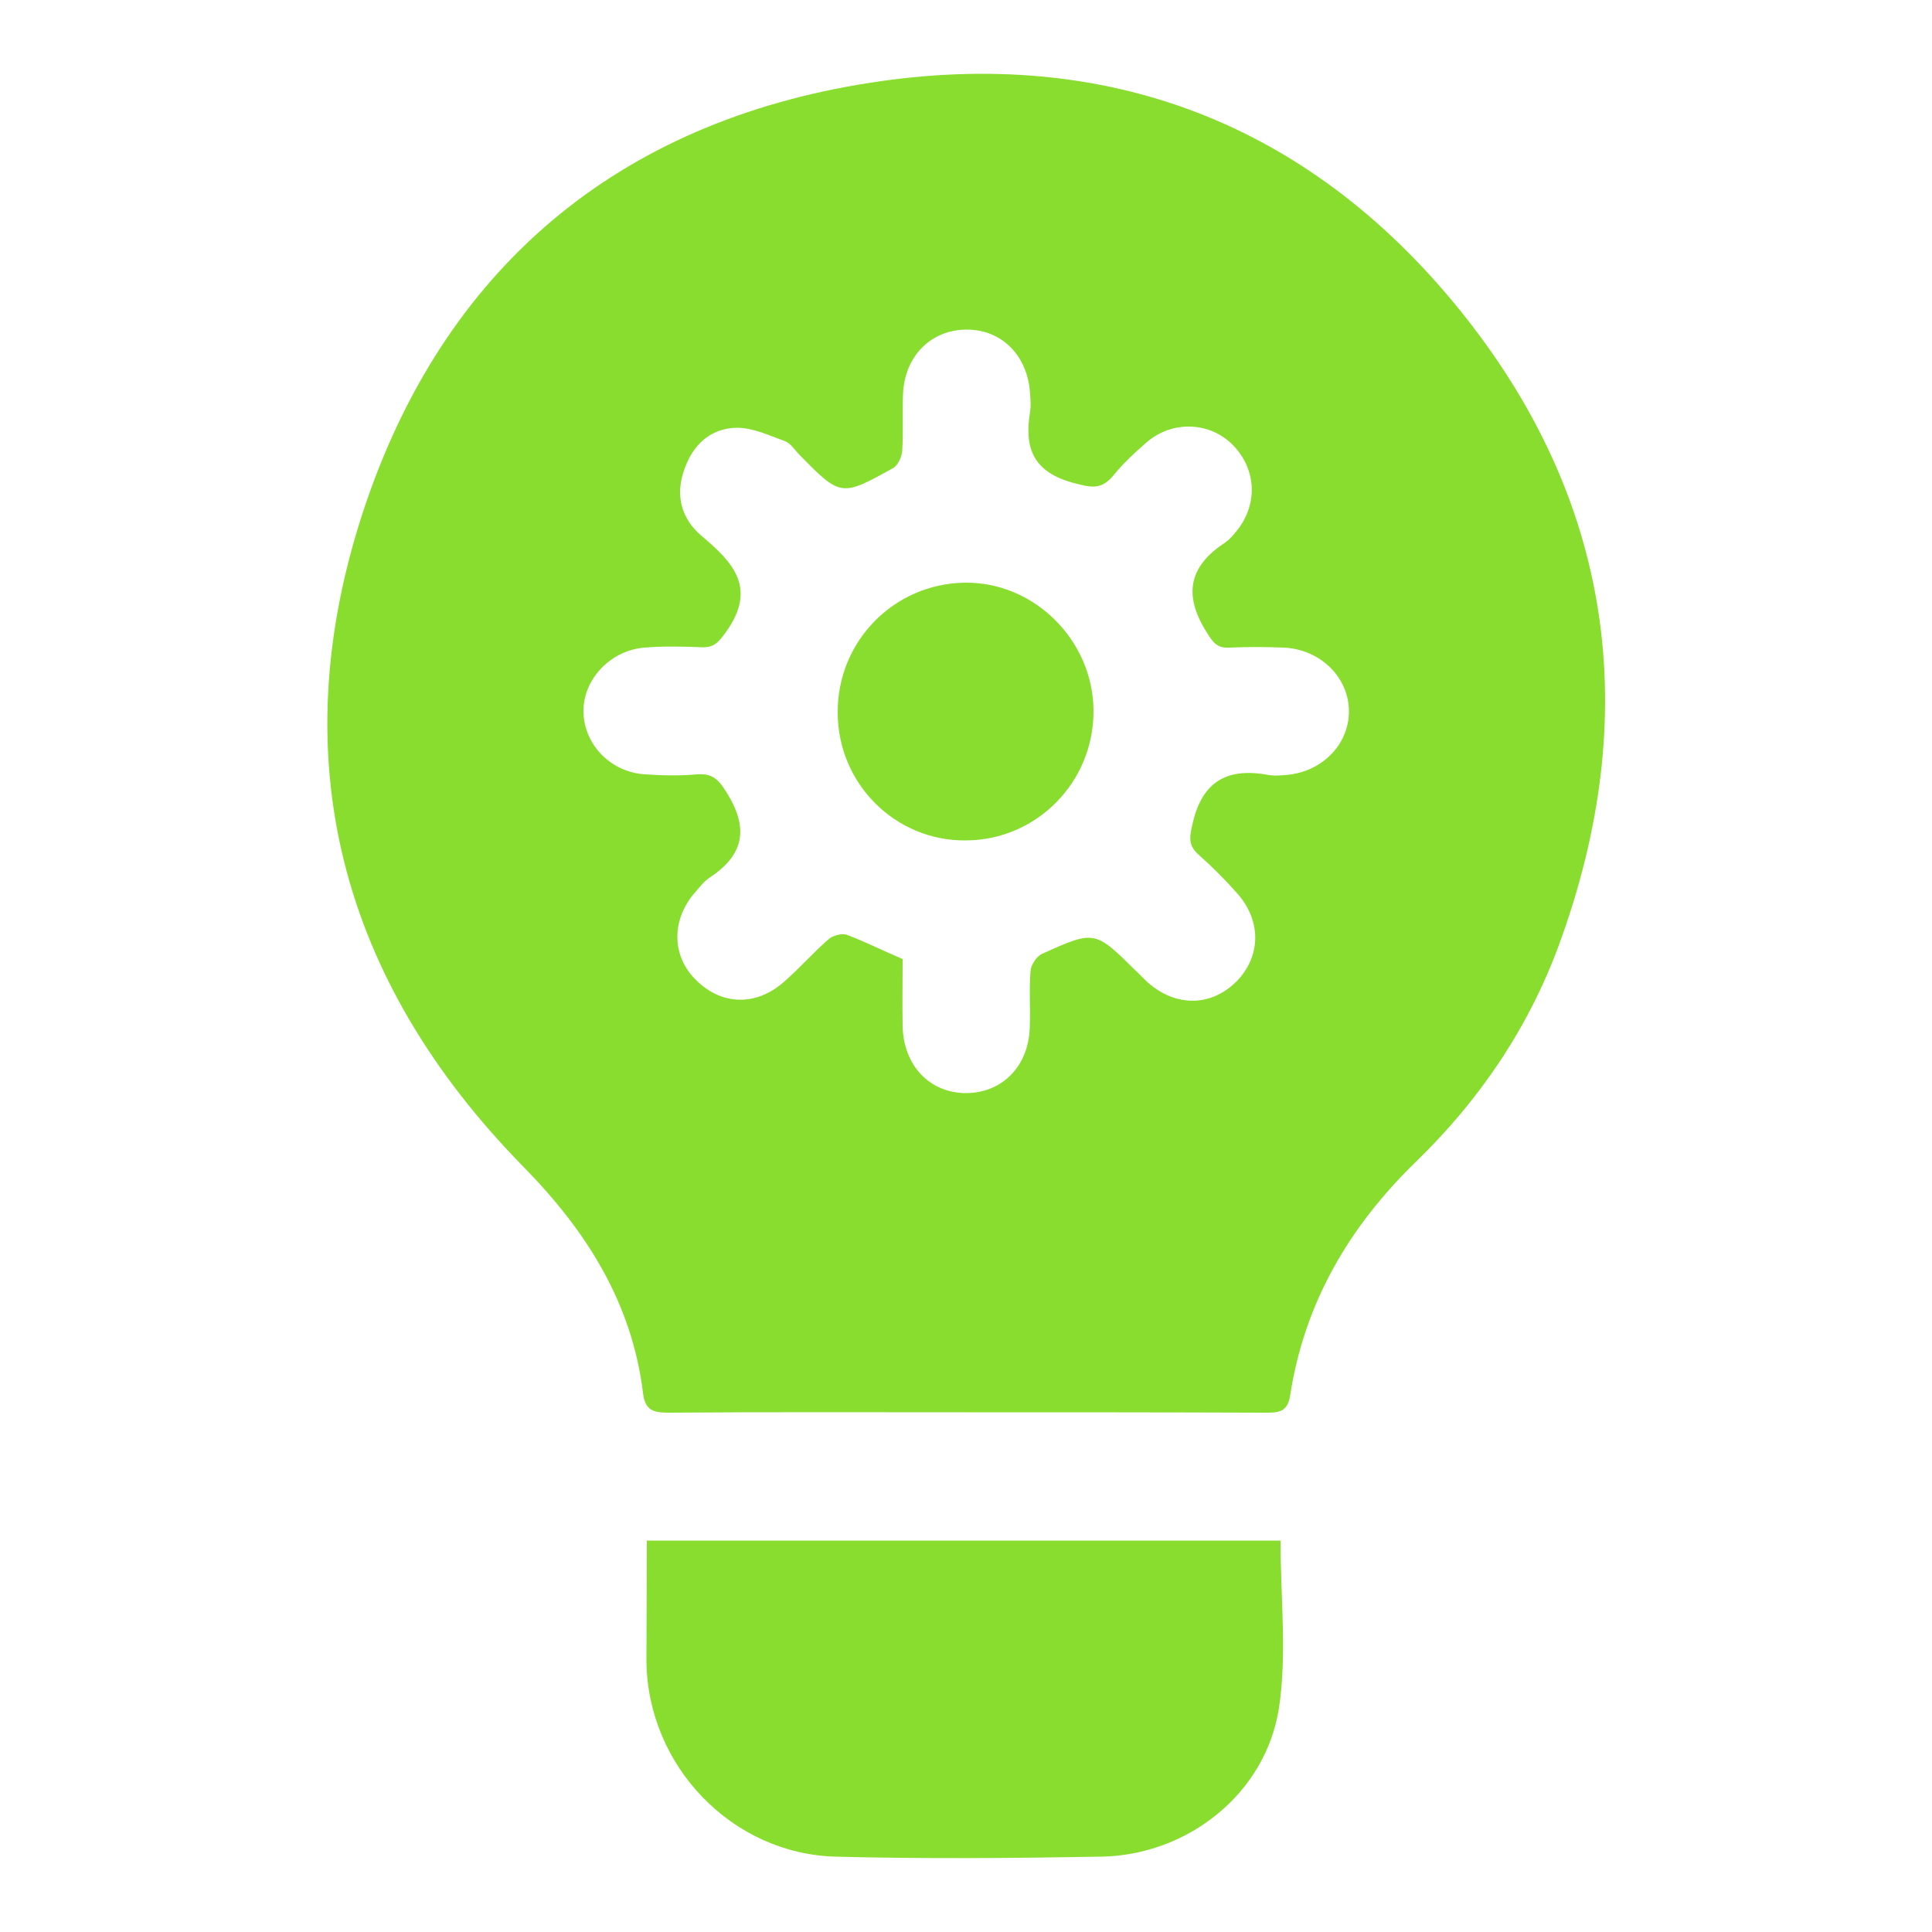 <?xml version="1.0" encoding="utf-8"?>
<!-- Generator: Adobe Illustrator 19.0.0, SVG Export Plug-In . SVG Version: 6.00 Build 0)  -->
<svg version="1.1" id="Layer_1" xmlns="http://www.w3.org/2000/svg" xmlns:xlink="http://www.w3.org/1999/xlink" x="0px" y="0px"
	 viewBox="0 0 500 500" style="enable-background:new 0 0 500 500;" xml:space="preserve">
<style type="text/css">
	.st0{fill:#89DD2F;}
</style>
<g id="XMLID_1_">
	<path id="XMLID_37_" class="st0" d="M250.1,365.5c-25.7,0-51.4-0.1-77,0.1c-3.9,0-6.2-0.5-6.7-5.2c-2.9-23.3-14.6-41.8-30.9-58.4
		c-47.3-48.2-62.6-105.5-41.5-169.7c20.7-62.8,65.9-100.8,131.3-110.9c61.1-9.5,113.3,10.5,152.3,58.6
		c39.9,49.2,47.7,105.1,25.8,164.7c-7.9,21.4-20.5,40-36.9,55.9c-17.3,16.8-28.9,36.5-32.6,60.5c-0.7,4.6-3.3,4.5-6.7,4.5
		C301.5,365.5,275.8,365.5,250.1,365.5z M233.6,248.2c0,5.7-0.1,11.6,0,17.5c0.3,10.3,7.2,17.3,16.7,17.2c9.2-0.2,15.9-7,16.2-17
		c0.2-4.9-0.2-9.8,0.2-14.6c0.1-1.6,1.6-3.9,3.1-4.5c13.5-6.1,13.6-6,24.1,4.4c1.1,1,2.1,2.1,3.2,3.1c7.3,6.4,16.4,6.2,22.9-0.3
		c6.4-6.5,6.5-15.8,0.1-22.9c-3.1-3.5-6.4-6.8-9.9-9.9c-2.9-2.6-2.3-4.8-1.5-8.3c2.6-11.1,9.4-14.3,19.8-12.3c1.2,0.2,2.5,0.1,3.8,0
		c9.5-0.5,16.8-7.7,16.8-16.5c0-8.8-7.4-16.1-16.9-16.5c-4.7-0.2-9.3-0.2-14,0c-3.3,0.2-4.3-1.4-6-4.1c-6-9.6-4.5-17,4.9-23.1
		c1-0.7,1.9-1.7,2.7-2.7c5.8-6.9,5.5-16.1-0.7-22.5c-6-6.1-15.8-6.5-22.5-0.6c-3,2.6-6,5.4-8.5,8.5c-3.1,3.7-5.7,3.1-10.2,1.9
		c-10.5-2.8-12.9-9-11.3-18.5c0.2-1.4,0.1-3,0-4.4c-0.5-9.9-7.2-16.8-16.4-16.8c-9.2,0-16.1,6.8-16.5,16.7
		c-0.2,4.9,0.1,9.8-0.2,14.6c-0.1,1.6-1.1,3.8-2.3,4.5c-13.5,7.5-13.6,7.5-24.3-3.4c-1.2-1.2-2.2-2.9-3.7-3.5
		c-4.1-1.5-8.3-3.5-12.5-3.5c-6.8,0.1-11.4,4.4-13.6,10.8c-2.4,6.7-0.8,12.8,4.6,17.3c8.1,6.8,14.2,13.4,6.3,24.6
		c-2,2.8-3.2,4.3-6.6,4.1c-4.9-0.2-9.8-0.3-14.6,0.1c-9,0.7-16.1,8.5-15.8,16.9c0.3,8.4,7.2,15.4,16,15.9c4.4,0.3,8.9,0.4,13.4,0
		c4.2-0.3,5.7,1.5,7.9,5.1c5.6,9.2,4,15.9-4.6,21.6c-1.4,0.9-2.5,2.3-3.6,3.6c-6.4,7.1-6.4,16.6,0,22.9c6.6,6.6,15.5,6.9,22.8,0.5
		c4-3.5,7.5-7.5,11.5-11c1.1-1,3.4-1.6,4.7-1.2C223.9,243.7,228.4,246,233.6,248.2z"/>
	<path id="XMLID_36_" class="st0" d="M167.4,398.7c55.4,0,110,0,164,0c0,14.7,1.7,29.3-0.4,43.3c-3.4,22.1-23.5,38.1-46,38.5
		c-22.9,0.4-45.8,0.6-68.7,0c-26.9-0.7-48.7-23.5-49-50.5C167.3,419.9,167.4,409.7,167.4,398.7z"/>
	<path id="XMLID_32_" class="st0" d="M250,217.5c-18.3,0.2-33.2-14.7-33.2-33.1c-0.1-18.4,14.5-33.3,32.8-33.6
		c18-0.3,33.3,14.9,33.4,33.1C283.1,202.4,268.3,217.4,250,217.5z"/>
</g>
</svg>
